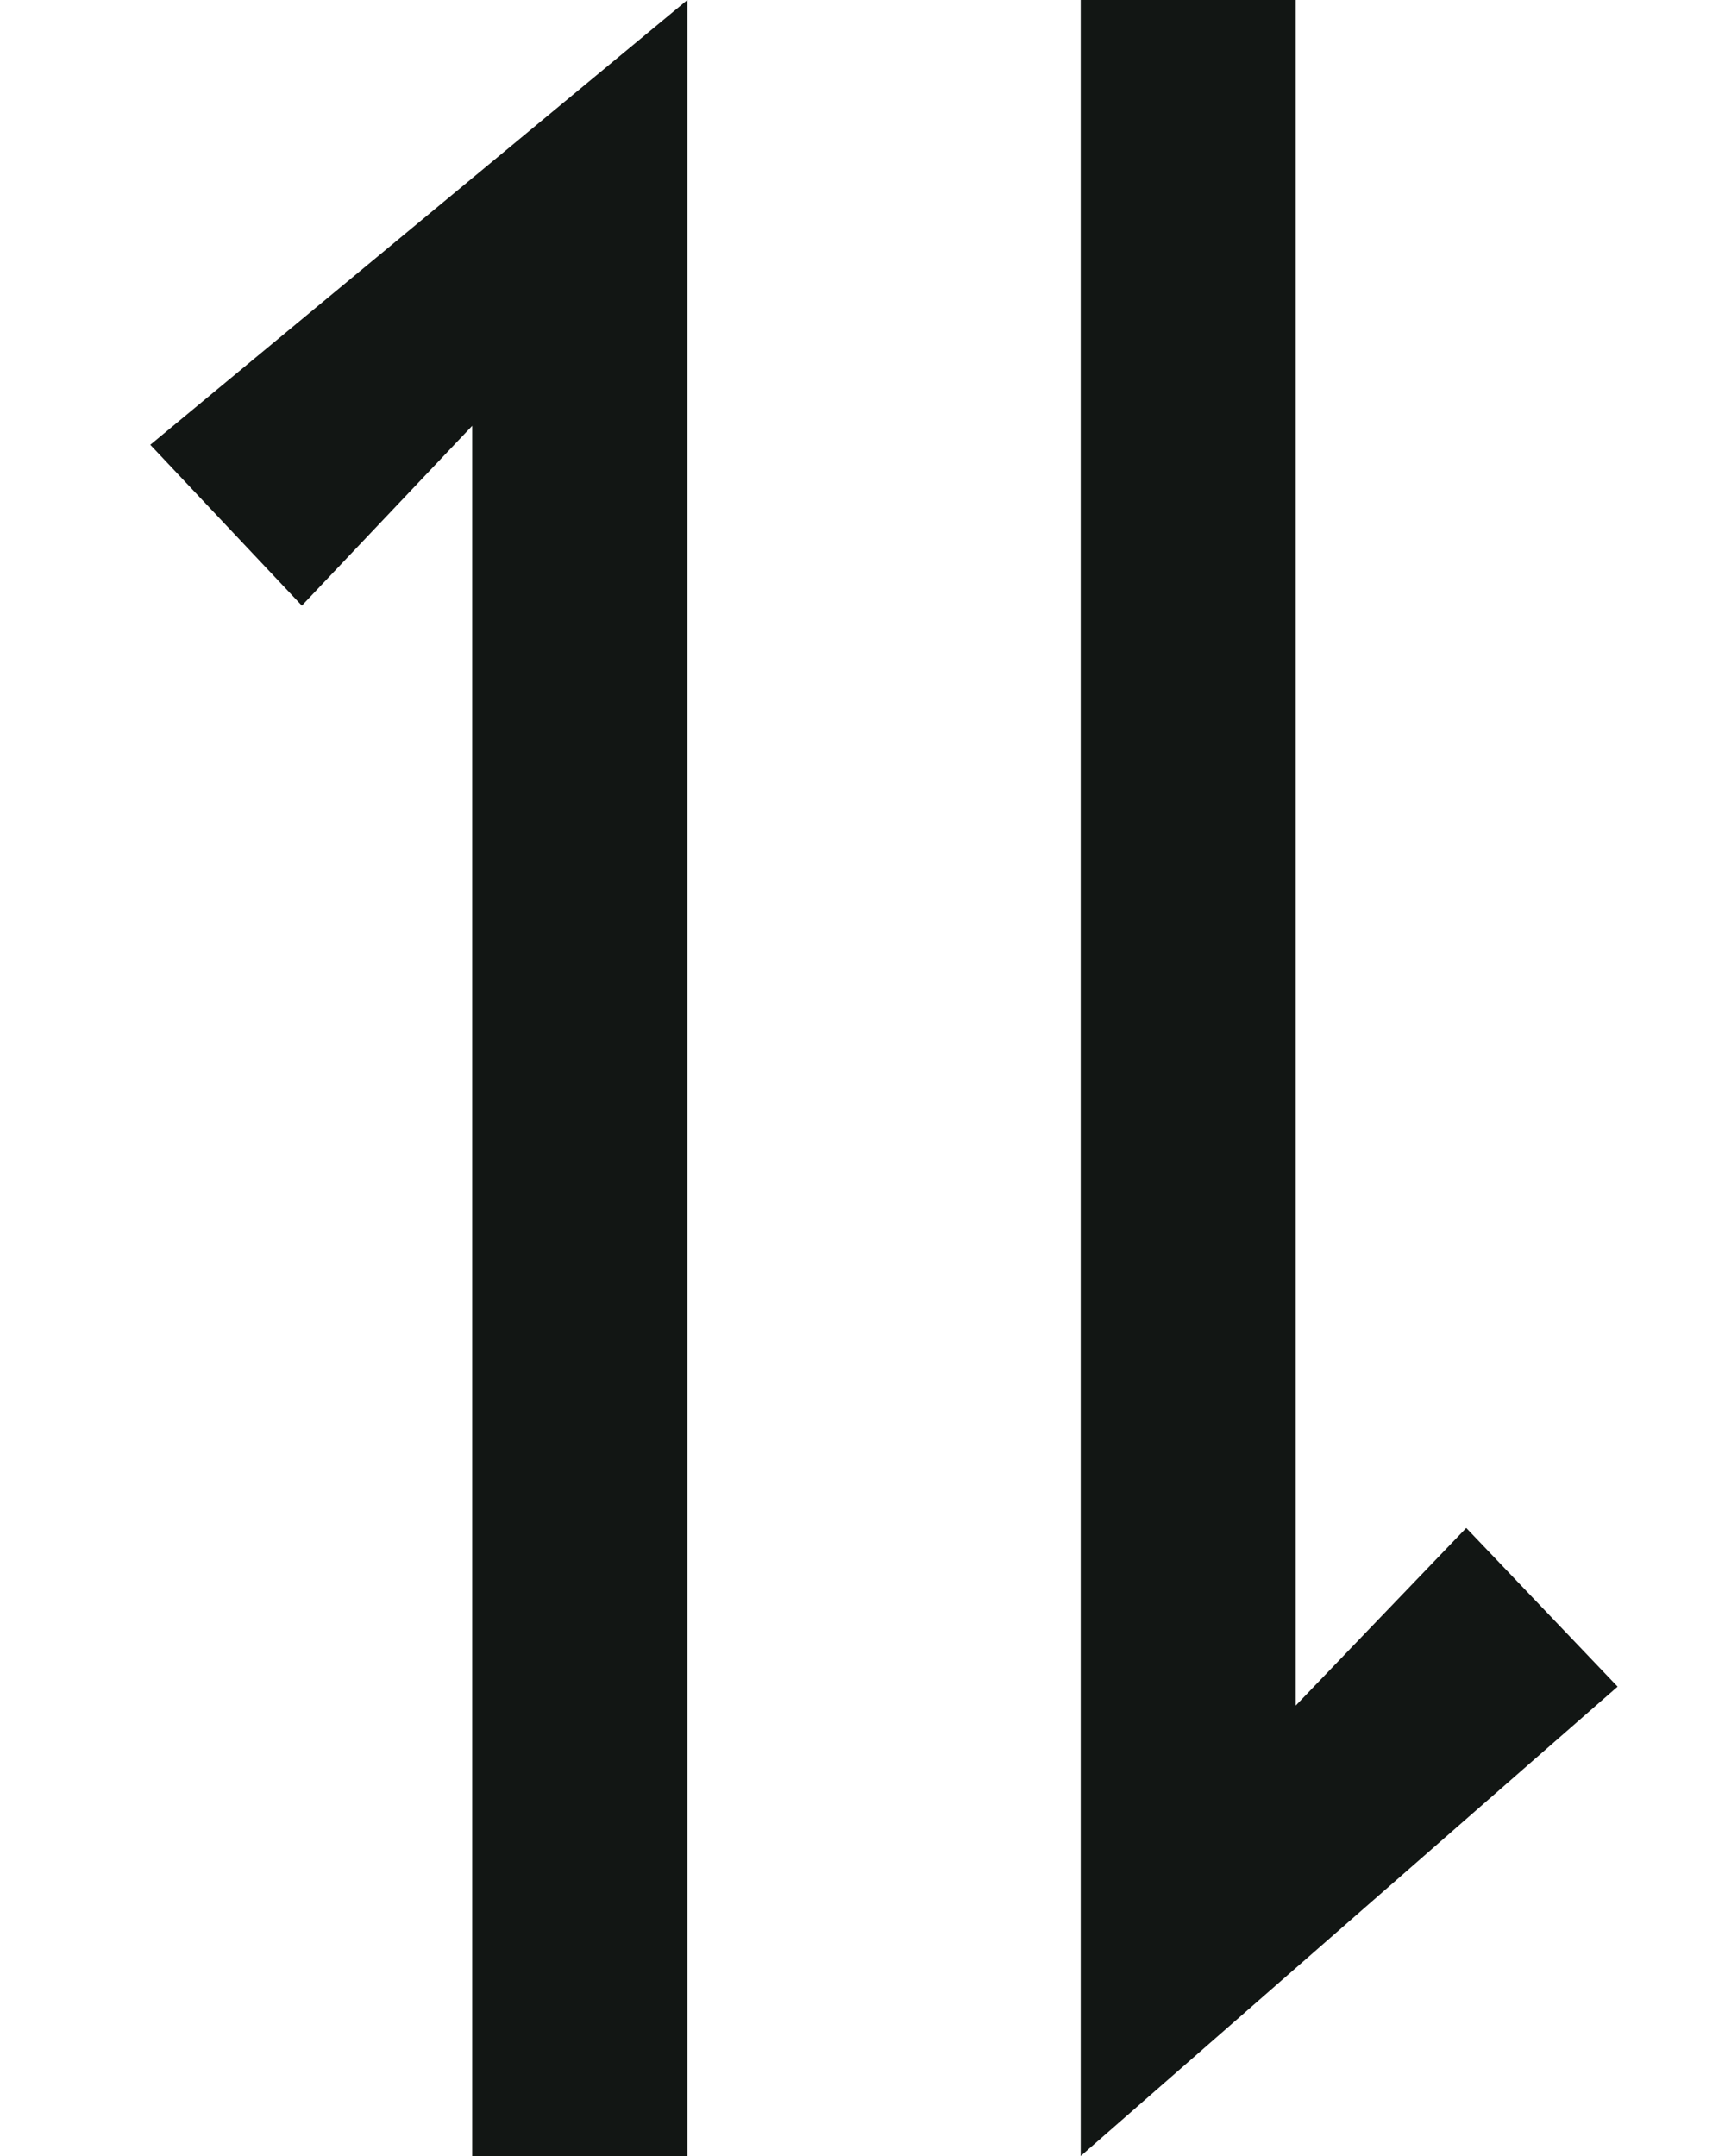 <svg width="8" height="10" viewBox="0 0 8 10" fill="none" xmlns="http://www.w3.org/2000/svg">
<path d="M3.188 0L0.697 2.063L1.4 2.809L2.19 1.975L2.19 10H3.188L3.188 0Z" fill="#121614"/>
<path d="M5.012 10L7.502 7.823L6.8 7.087L6.009 7.911V0L5.012 0V10Z" fill="#121614"/>
</svg>
